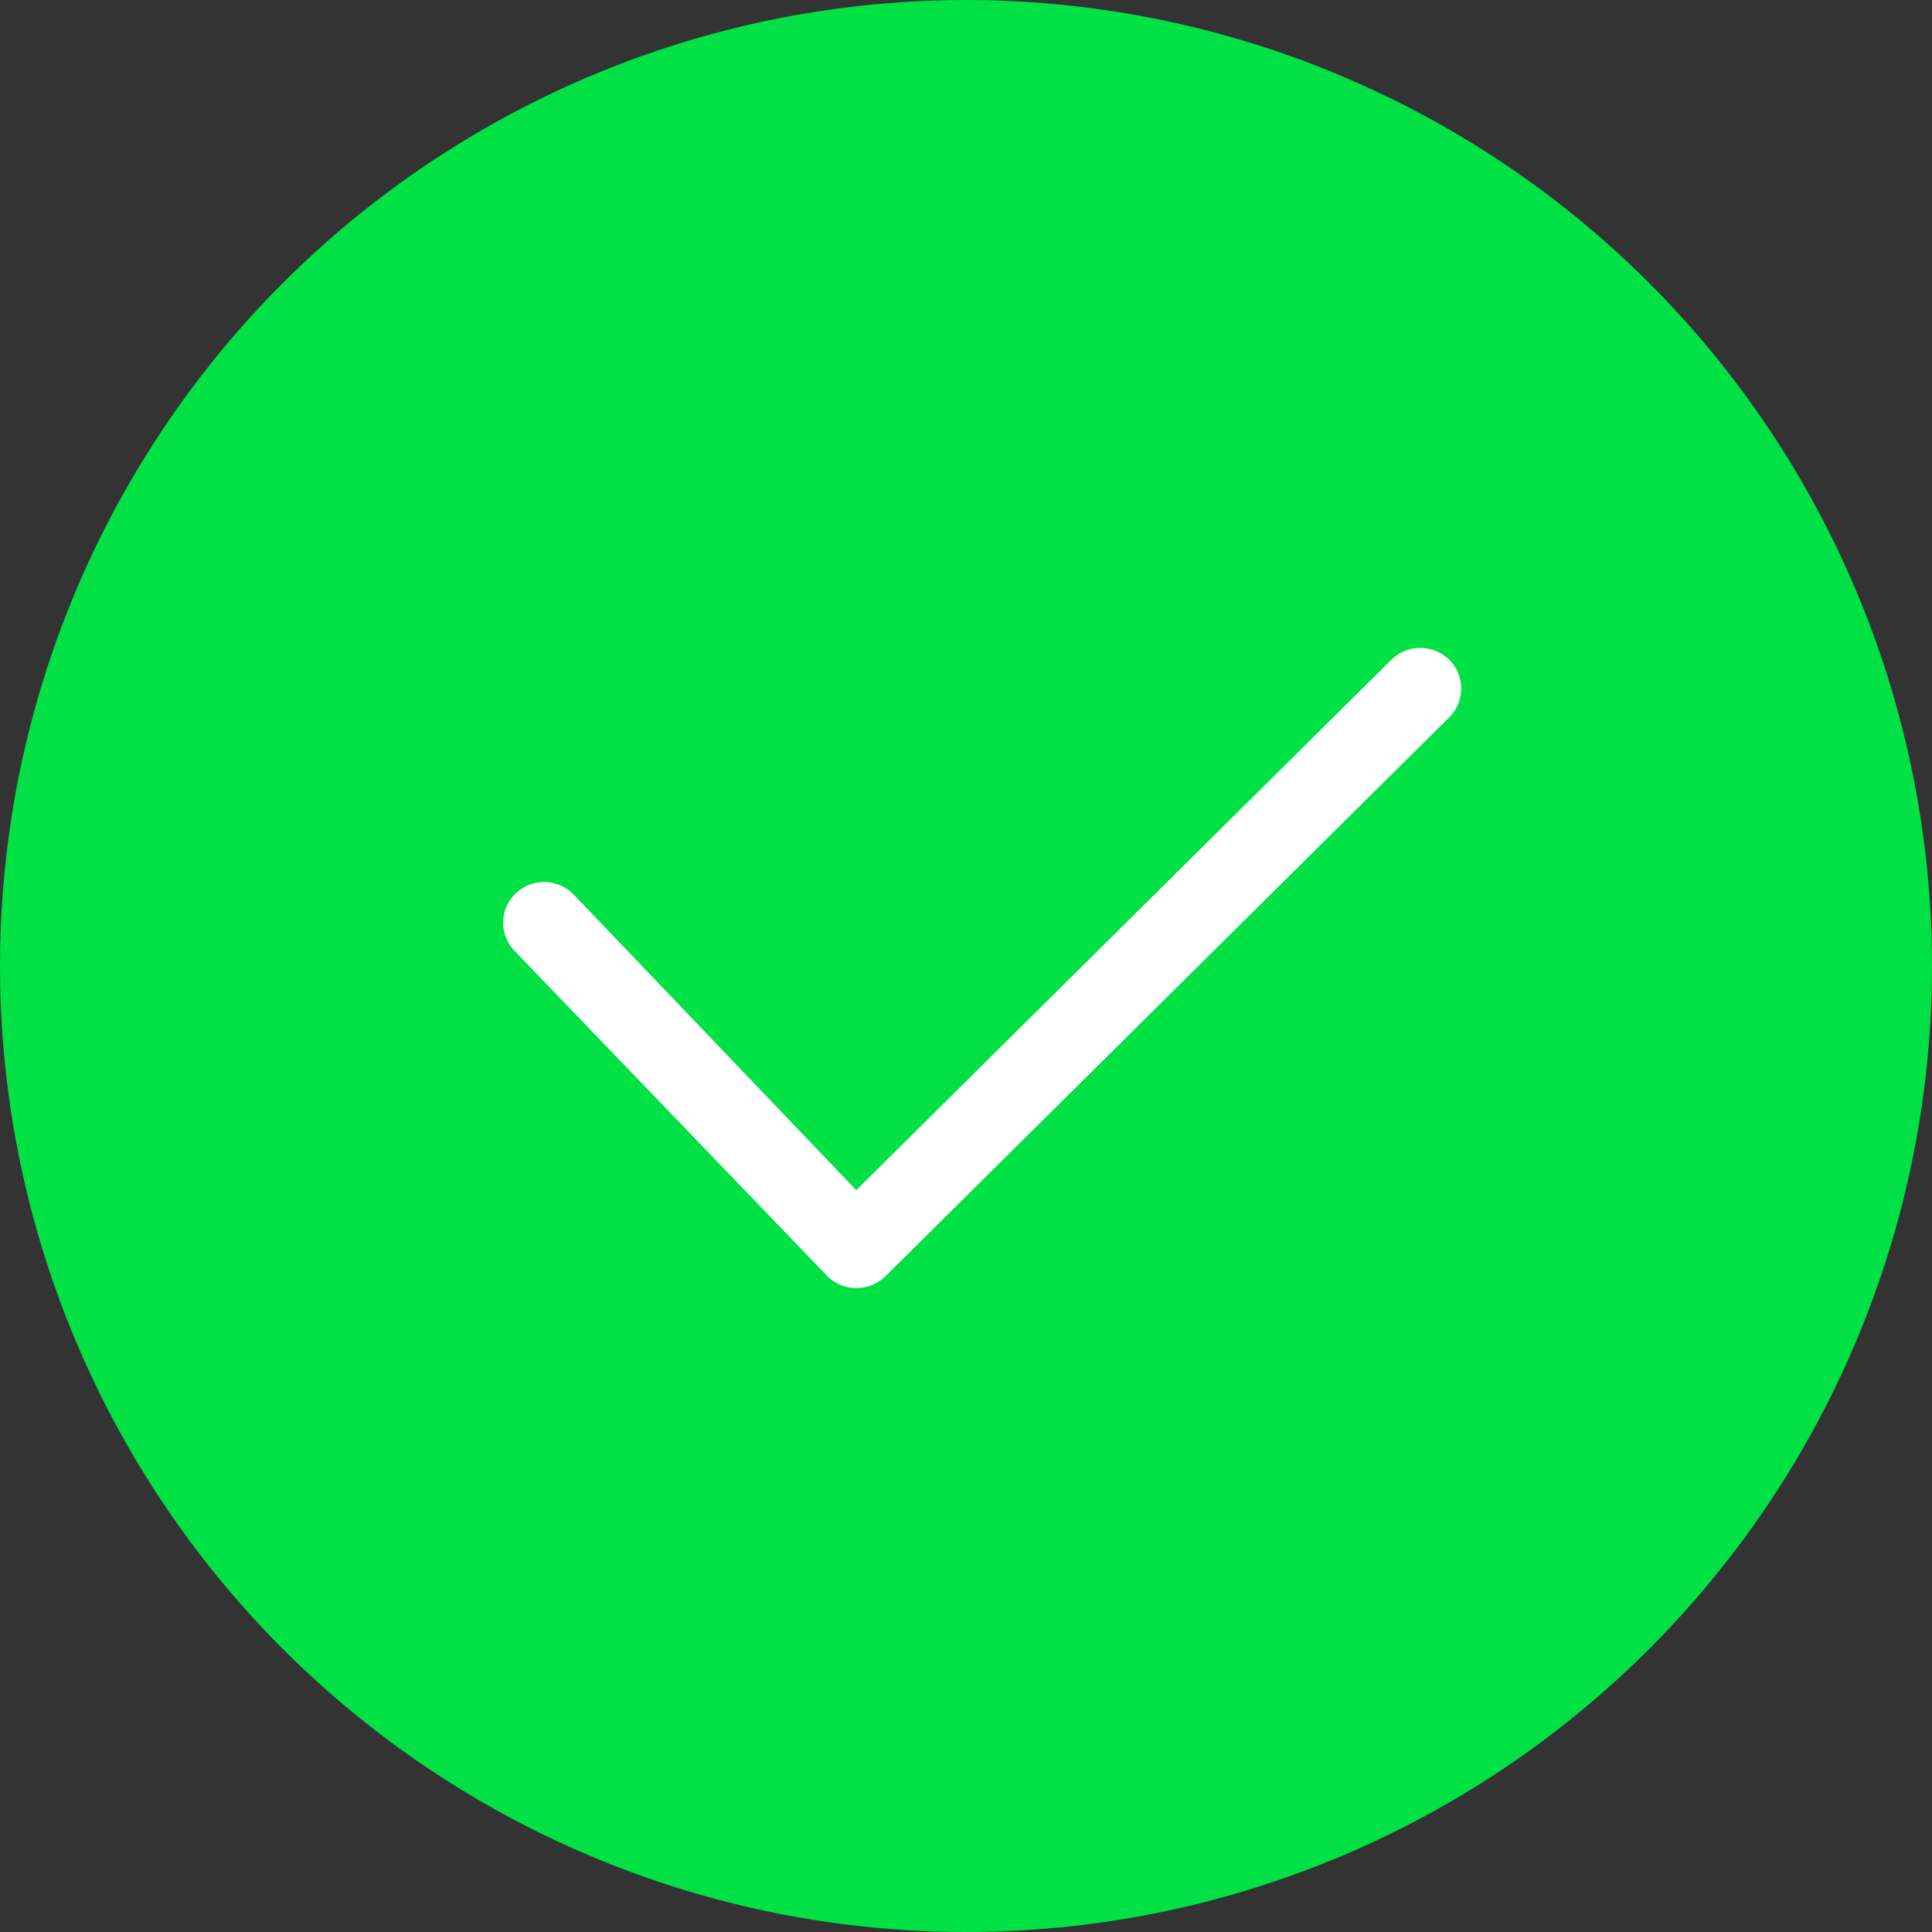 <svg id="组_19" data-name="组 19" xmlns="http://www.w3.org/2000/svg" width="60" height="60" viewBox="0 0 60 60">
  <rect x="0" y="0" width="60" height="60" fill="#333333" stroke="none"/>
  <defs>
    <style>
      .cls-1 {
        fill: #00e145;
      }

      .cls-2 {
        fill: #fff;
        fill-rule: evenodd;
      }
    </style>
  </defs>
  <circle id="椭圆_637" data-name="椭圆 637" class="cls-1" cx="30" cy="30" r="30"/>
  <path id="形状_783" data-name="形状 783" class="cls-2" d="M946,473.551l9.7,10.087a1.263,1.263,0,0,0,.9.362,1.291,1.291,0,0,0,.9-0.367l17.509-17.357a1.263,1.263,0,0,0,0-1.786,1.287,1.287,0,0,0-1.8,0l-16.617,16.471-8.794-9.2a1.287,1.287,0,0,0-1.8,0A1.26,1.26,0,0,0,946,473.551Z" transform="translate(-930 -444)"/>
</svg>
